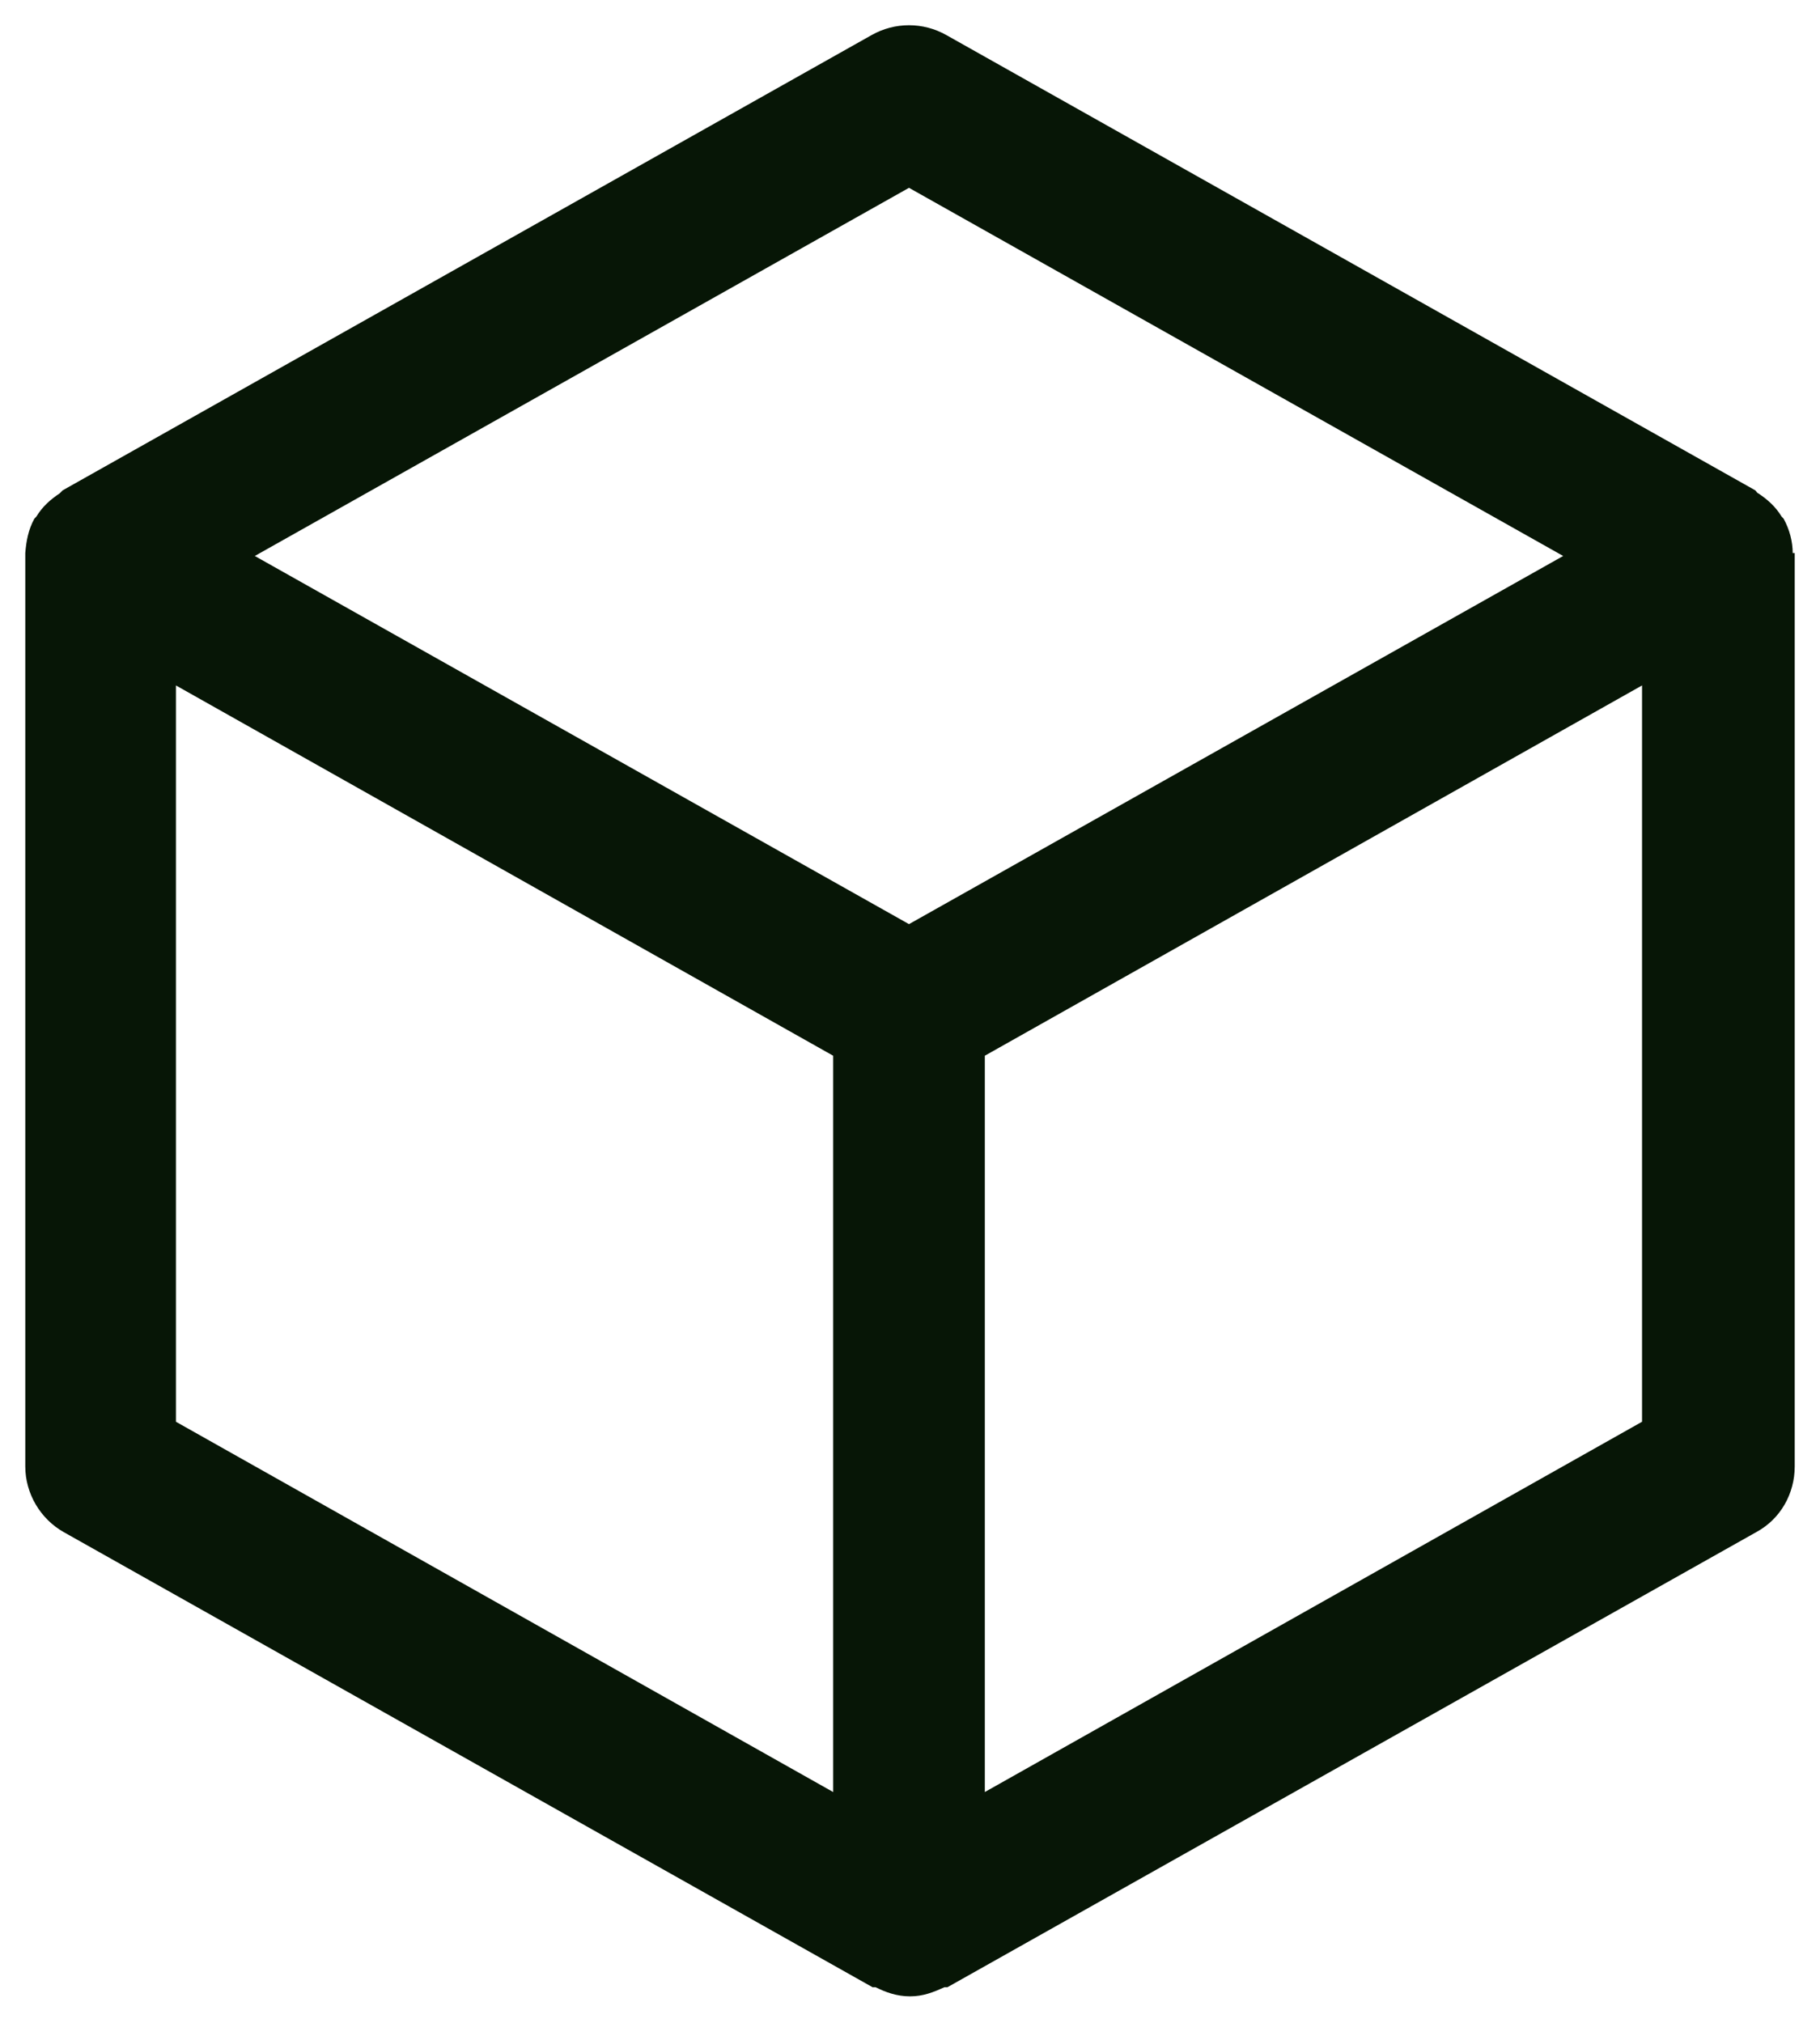 <svg xmlns="http://www.w3.org/2000/svg" fill="none" viewBox="0 0 18 20" height="20" width="18">
<path fill="#071606" d="M17.73 5.468C17.73 5.357 17.7 5.237 17.64 5.128C17.64 5.128 17.63 5.117 17.62 5.107C17.56 5.008 17.48 4.938 17.39 4.878C17.38 4.878 17.37 4.857 17.36 4.848L9.36 0.347C9.13 0.217 8.85 0.217 8.62 0.347L0.62 4.848C0.62 4.848 0.6 4.867 0.59 4.878C0.5 4.938 0.42 5.008 0.36 5.107C0.36 5.107 0.35 5.117 0.34 5.128C0.28 5.237 0.26 5.348 0.25 5.468C0.25 5.478 0.25 5.487 0.25 5.497V14.498C0.25 14.768 0.4 15.018 0.63 15.148L8.63 19.648C8.63 19.648 8.65 19.648 8.66 19.648C8.76 19.698 8.87 19.738 9 19.738C9.13 19.738 9.23 19.698 9.34 19.648C9.35 19.648 9.36 19.648 9.37 19.648L17.37 15.148C17.61 15.018 17.75 14.768 17.75 14.498V5.497C17.75 5.497 17.75 5.478 17.75 5.468H17.73ZM8.99 1.857L15.46 5.497L8.99 9.137L2.52 5.497L8.99 1.857ZM1.74 6.777L8.24 10.438V17.718L1.74 14.057V6.777ZM9.74 17.718V10.438L16.24 6.777V14.057L9.74 17.718Z"></path>
</svg>
